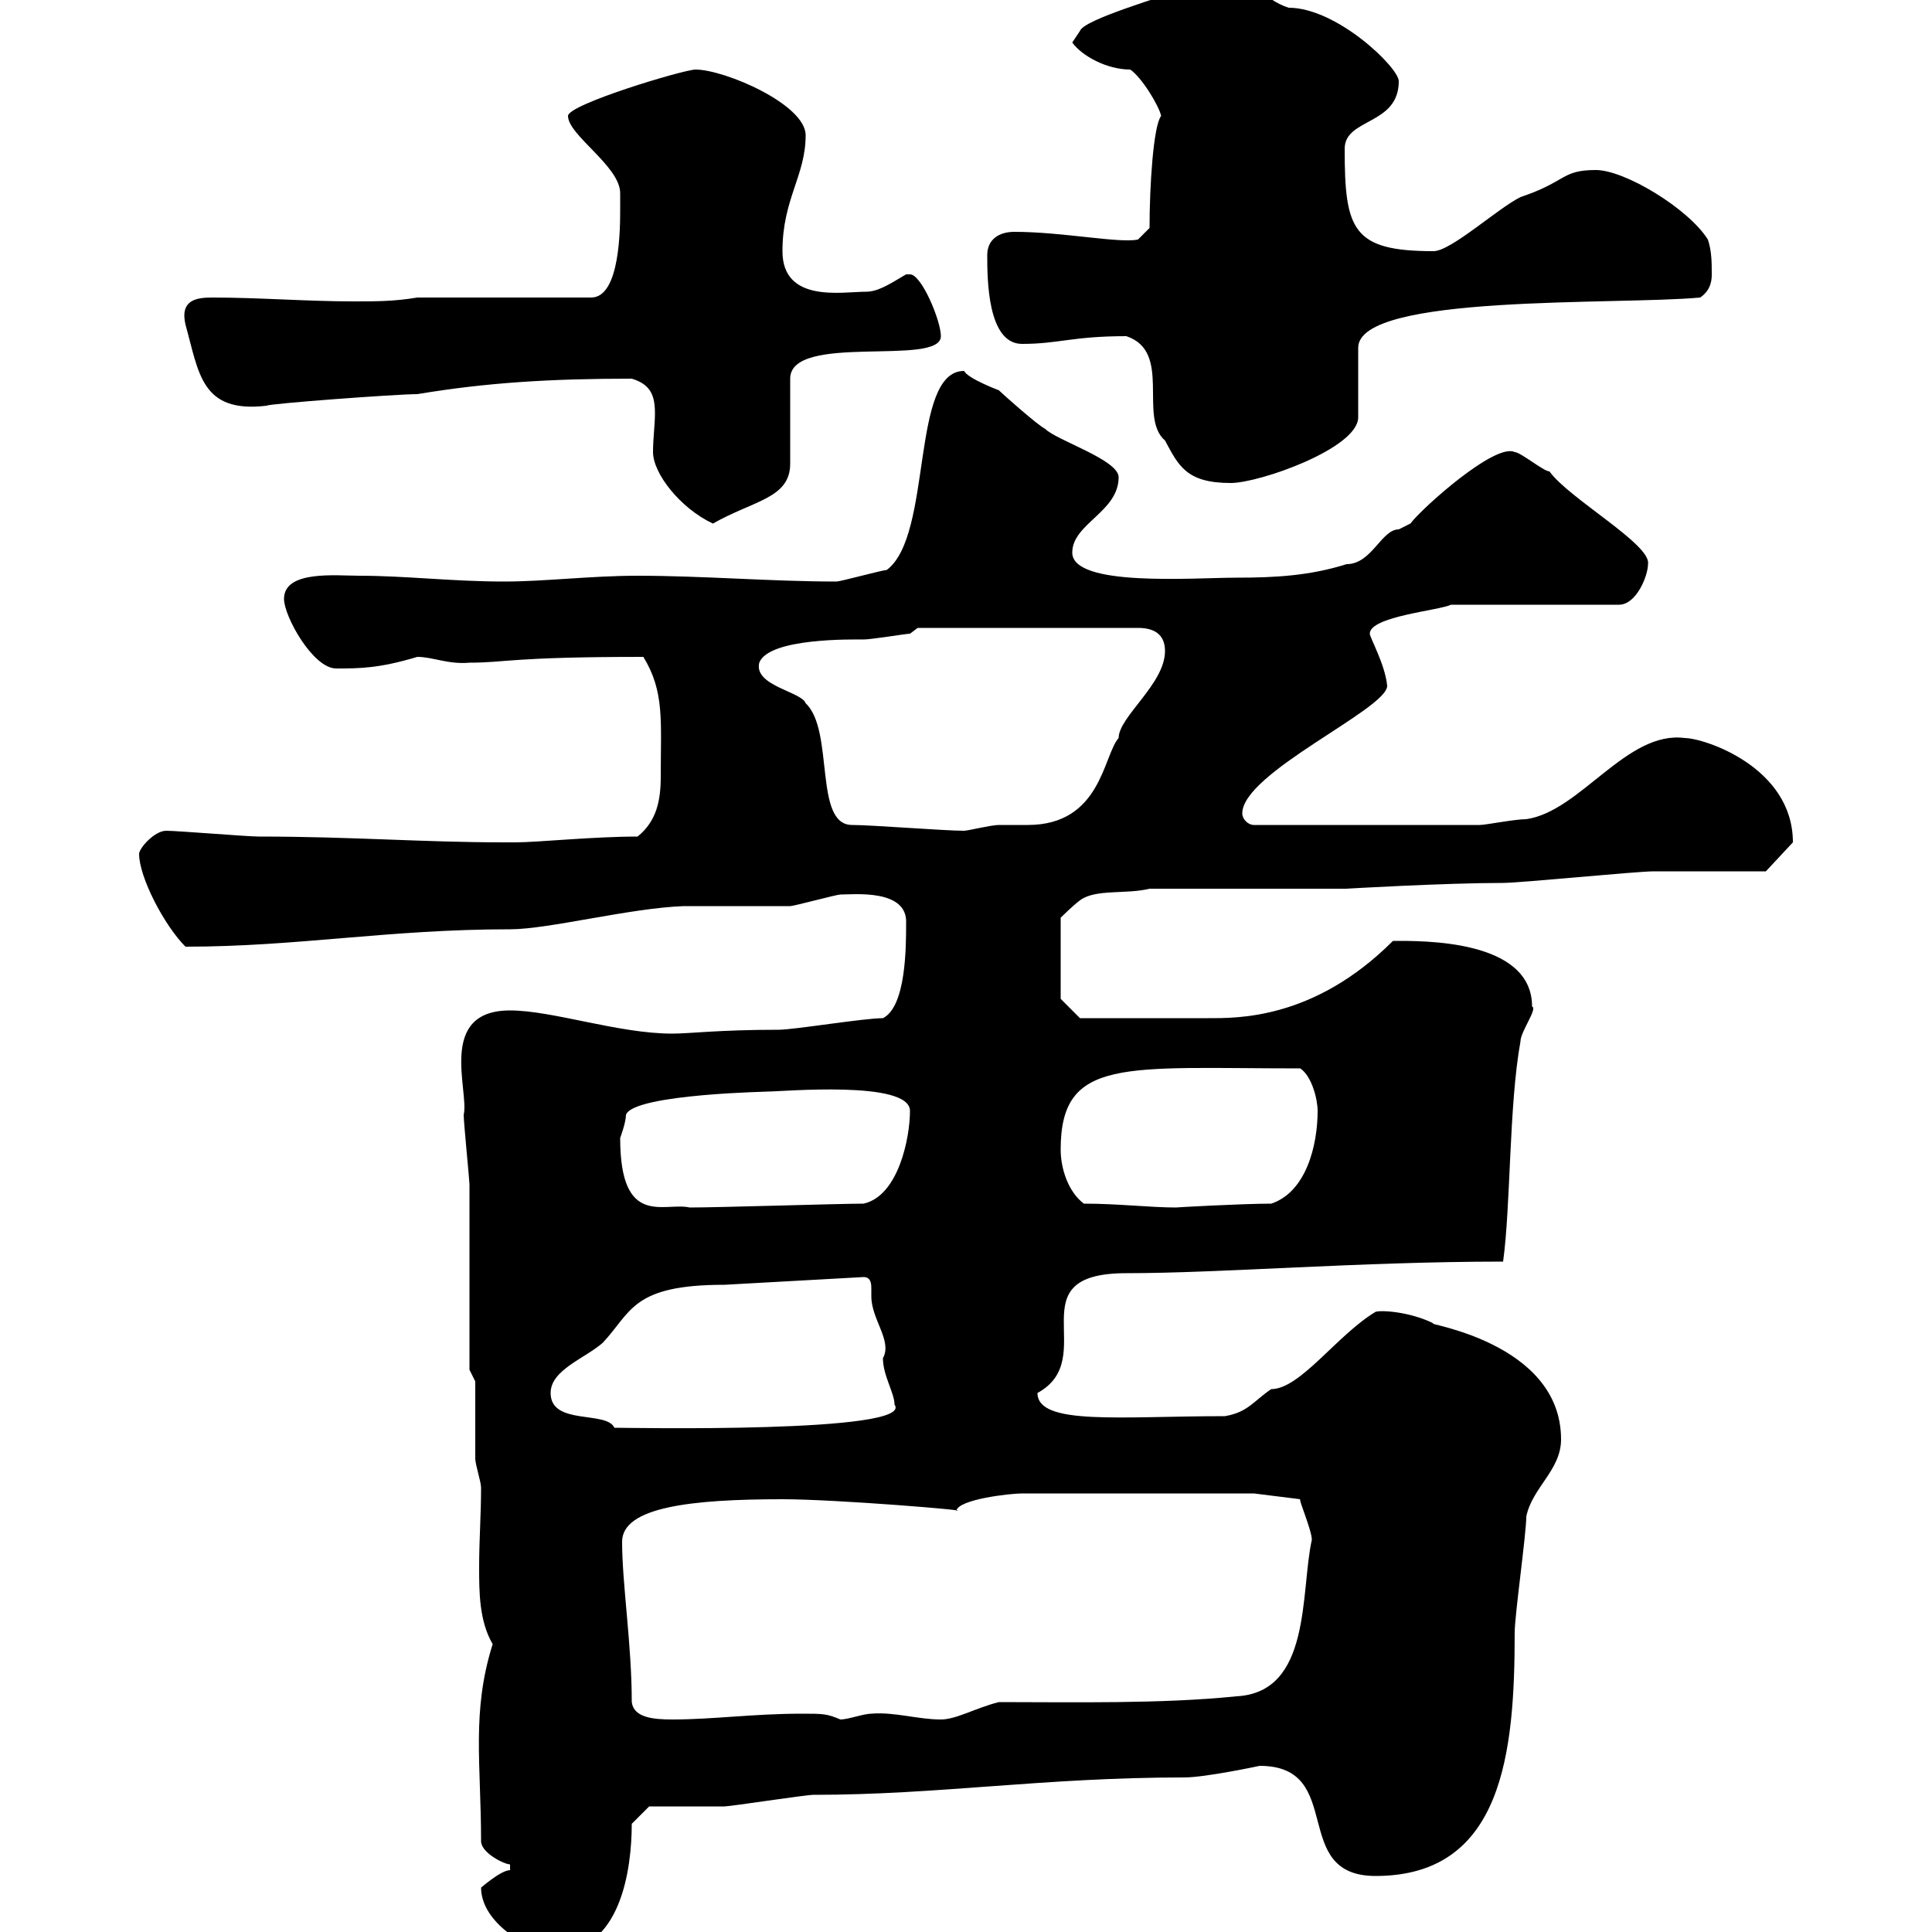 <svg xmlns="http://www.w3.org/2000/svg" xmlns:xlink="http://www.w3.org/1999/xlink" width="300" height="300"><path d="M74.70 293.10C74.70 298.50 81.90 303 86.40 303C96.30 303 98.10 290.40 98.10 283.20L100.80 280.50C102.60 280.50 110.70 280.50 112.50 280.50C113.40 280.50 125.10 278.70 126.30 278.70C145.80 278.70 162 276 183.90 276C187.20 276 195.60 274.20 195.60 274.20C209.10 274.20 200.10 291.30 213.60 291.30C233.40 291.30 235.20 272.10 235.20 253.50C235.20 250.80 237 238.20 237 235.50C237.90 231 242.40 228.30 242.40 223.50C242.40 208.20 220.50 205.50 222.60 205.50C219 203.70 214.50 203.40 213.60 203.70C207.60 207.30 201.90 215.70 197.40 215.70C194.70 217.50 193.80 219.30 190.20 219.90C174 219.90 161.10 221.40 161.10 216.30C171 210.90 157.50 197.70 174.90 197.70C189.60 197.70 211.20 195.90 233.40 195.90C234.60 187.20 234.30 171.60 236.10 161.70C236.10 160.20 238.80 156.60 237.90 156.30C237.90 145.80 220.80 146.10 216.30 146.10C204 158.40 192 158.10 187.50 158.10C182.10 158.10 169.50 158.10 167.70 158.10L164.70 155.10L164.70 142.50C164.70 142.50 166.50 140.70 167.70 139.80C170.10 138 174.90 138.90 178.50 138L209.10 138C208.80 138 224.40 137.10 233.40 137.10C236.10 137.10 254.10 135.30 256.80 135.30C259.80 135.30 271.20 135.30 274.20 135.30L278.40 130.80C278.40 119.10 264.60 114.60 261.60 114.60C252.60 113.40 245.40 126 237 127.20C235.20 127.20 230.70 128.10 229.80 128.10L194.70 128.10C193.80 128.10 192.90 127.20 192.90 126.30C192.90 120 215.40 110.10 215.40 106.50C215.10 103.20 212.70 99 212.70 98.40C212.70 95.70 223.50 94.80 225.30 93.90L251.40 93.90C254.10 93.90 255.90 89.40 255.90 87.60C256.50 84.60 243.60 77.40 240.60 73.20C239.70 73.20 236.10 70.20 235.20 70.20C232.20 68.70 220.80 78.90 219 81.30C219 81.30 217.20 82.20 217.20 82.20C214.50 82.20 213 87.60 209.10 87.60C203.40 89.40 198 89.70 192 89.70C185.40 89.70 166.50 91.20 166.50 85.80C166.50 81.30 173.70 79.50 173.70 74.10C173.70 71.40 164.10 68.40 162.30 66.60C161.10 66 155.70 61.20 155.10 60.60C155.10 60.60 150.30 58.80 149.70 57.60C141.30 57.60 144.90 83.10 137.70 88.50C137.10 88.50 130.50 90.30 129.90 90.30C119.70 90.30 109.20 89.40 99 89.40C91.80 89.40 84.60 90.30 78.30 90.30C70.20 90.30 63 89.40 55.80 89.40C52.20 89.40 44.10 88.50 44.10 93C44.10 95.70 48.60 103.80 52.20 103.80C55.80 103.80 58.80 103.80 64.80 102C67.20 102 69.60 103.20 72.90 102.90C78.60 102.90 79.20 102 99.90 102C103.20 107.40 102.60 111.90 102.60 120.60C102.60 124.20 102 127.50 99 129.90C92.10 129.90 83.40 130.80 80.10 130.80C79.20 130.80 78.30 130.80 78.30 130.80C65.70 130.80 54.60 129.90 40.20 129.90C38.40 129.90 27.60 129 25.80 129C24 129 21.60 131.70 21.60 132.60C21.60 136.20 25.50 143.70 28.80 147C46.20 147 60.30 144.30 79.20 144.30C85.20 144.30 97.80 141 106.20 140.70C108 140.70 120.90 140.70 122.70 140.70C123.30 140.70 129.90 138.90 130.50 138.90C132.60 138.90 141 138 140.70 143.40C140.70 147 140.70 156.30 137.10 158.10C134.10 158.10 123.30 159.90 120.90 159.90C111.60 159.90 107.10 160.50 104.40 160.50C96 160.50 85.80 156.90 79.20 156.90C67.80 156.90 72.90 169.50 72 173.10C72 174.30 72.90 183.30 72.90 183.90C72.90 188.70 72.90 208.50 72.90 212.70L73.80 214.50C73.80 216.30 73.80 224.70 73.80 226.50C73.80 227.40 74.70 230.10 74.70 231C74.70 235.20 74.40 239.10 74.40 243.30C74.40 247.20 74.40 251.70 76.50 255.30C73.20 265.80 74.70 273.90 74.70 285.90C74.70 287.70 78.30 289.50 79.20 289.50L79.20 290.40C77.70 290.40 74.40 293.40 74.70 293.10ZM98.10 264.30C98.10 255.30 96.60 246 96.60 239.40C96.60 234 107.40 232.80 121.50 232.80C129.90 232.80 151.50 234.60 148.50 234.60C148.80 232.80 156.90 231.90 158.70 231.90L194.70 231.90L201.90 232.80C201.60 232.80 203.70 237.60 203.70 239.10C201.90 247.20 203.70 262.80 192 263.40C180.30 264.60 166.50 264.30 155.10 264.30C151.50 265.20 148.50 267 146.10 267C142.50 267 138.90 265.80 135.30 266.10C134.10 266.10 131.70 267 130.50 267C128.40 266.10 127.80 266.10 124.50 266.10C117 266.10 110.70 267 104.40 267C101.40 267 98.40 266.70 98.10 264.30ZM85.50 216.30C85.50 212.70 90.90 210.90 93.60 208.50C98.10 203.70 98.10 199.50 112.50 199.50L134.10 198.30C135.30 198.30 135.30 199.50 135.30 200.10C135.30 201 135.30 201.30 135.30 201.30C135.30 204.90 138.60 208.20 137.10 210.90C137.10 213.60 138.90 216.30 138.90 218.10C142.20 222.60 97.20 221.70 95.40 221.70C94.20 219 85.50 221.40 85.50 216.30ZM96.30 176.70C96.30 176.70 97.20 174.30 97.20 173.10C98.40 169.80 120.60 169.50 119.10 169.50C121.50 169.50 141.30 167.70 141.30 172.50C141.30 176.70 139.50 185.70 134.10 186.90C130.50 186.90 111.60 187.50 107.10 187.50C103.20 186.60 96.30 190.80 96.30 176.70ZM168.30 186.90C165.90 185.10 164.70 181.50 164.70 178.50C164.70 164.10 174.60 165.90 201.90 165.90C203.70 167.10 204.60 170.70 204.60 172.50C204.60 177.90 202.80 185.10 197.40 186.90C192.90 186.90 182.10 187.50 182.70 187.50C178.50 187.50 173.70 186.90 168.30 186.90ZM132.30 128.10C126.30 128.10 129.60 113.40 125.10 109.20C124.50 107.40 117 106.50 117.90 102.90C119.40 99 132.60 99.30 134.10 99.30C135.30 99.30 140.70 98.40 141.30 98.40L142.50 97.50L176.70 97.50C179.10 97.50 180.90 98.40 180.90 101.10C180.90 106.20 173.70 111.30 173.70 114.60C171.30 117.30 171 128.10 159.60 128.10C158.40 128.10 156.60 128.10 155.10 128.10C153.90 128.10 150.30 129 149.70 129C146.70 129 135.30 128.10 132.30 128.10ZM98.10 58.80C101.10 59.70 101.70 61.50 101.70 64.20C101.70 66 101.40 68.10 101.40 70.20C101.40 73.50 105.60 78.90 110.70 81.30C117 77.70 122.70 77.40 122.70 72L122.70 58.80C122.70 51.60 146.10 57 146.10 52.20C146.10 49.80 143.10 42.60 141.30 42.60C141.30 42.60 140.70 42.60 140.70 42.60C137.70 44.40 136.20 45.30 134.40 45.30C130.80 45.30 121.50 47.10 121.50 39C121.50 30.90 125.10 27.30 125.10 21C125.10 16.20 112.50 10.80 108 10.80C106.20 10.80 88.20 16.20 88.20 18C88.20 21 96.30 25.80 96.30 30C96.30 30.60 96.30 31.80 96.30 32.40C96.30 35.40 96.30 46.20 91.80 46.20L64.80 46.20C61.20 46.80 58.50 46.80 54.90 46.80C47.70 46.80 40.20 46.20 33 46.20C30.60 46.20 27.90 46.50 28.80 50.40C30.90 57.90 31.20 64.20 41.40 63C41.40 62.70 61.50 61.20 64.80 61.20C75.60 59.40 85.50 58.80 98.10 58.80ZM174.90 52.20C182.10 54.60 176.70 64.80 180.90 68.40C183 72.30 184.20 75 191.10 75C195.60 75 210.90 69.60 210.90 64.80L210.90 54C210.90 45.60 251.10 47.40 264 46.20C265.80 45 265.80 43.20 265.80 42.60C265.80 40.80 265.80 39 265.20 37.20C262.20 32.40 252.30 26.40 247.80 26.40C242.40 26.40 243.30 28.20 236.10 30.60C232.50 32.40 225.30 39 222.60 39C210 39 208.80 35.70 208.80 23.10C208.80 18.30 217.20 19.50 217.20 12.60C217.20 10.50 207.60 1.20 200.10 1.20C196.20 0 193.50-4.20 189.30-3.60C188.40-3.60 184.50-1.80 183.90-1.80C180.90-0.60 168.30 3 167.70 4.80C167.70 4.80 166.50 6.60 166.50 6.60C168 8.70 171.90 10.80 175.50 10.80C177.30 12 180 16.50 180.30 18C179.10 19.50 178.50 28.80 178.50 35.40L176.70 37.20C173.70 37.80 165 36 157.50 36C155.10 36 153.30 37.20 153.30 39.60C153.30 43.20 153.30 53.40 158.70 53.40C164.40 53.40 166.50 52.20 174.90 52.20Z"/></svg>
